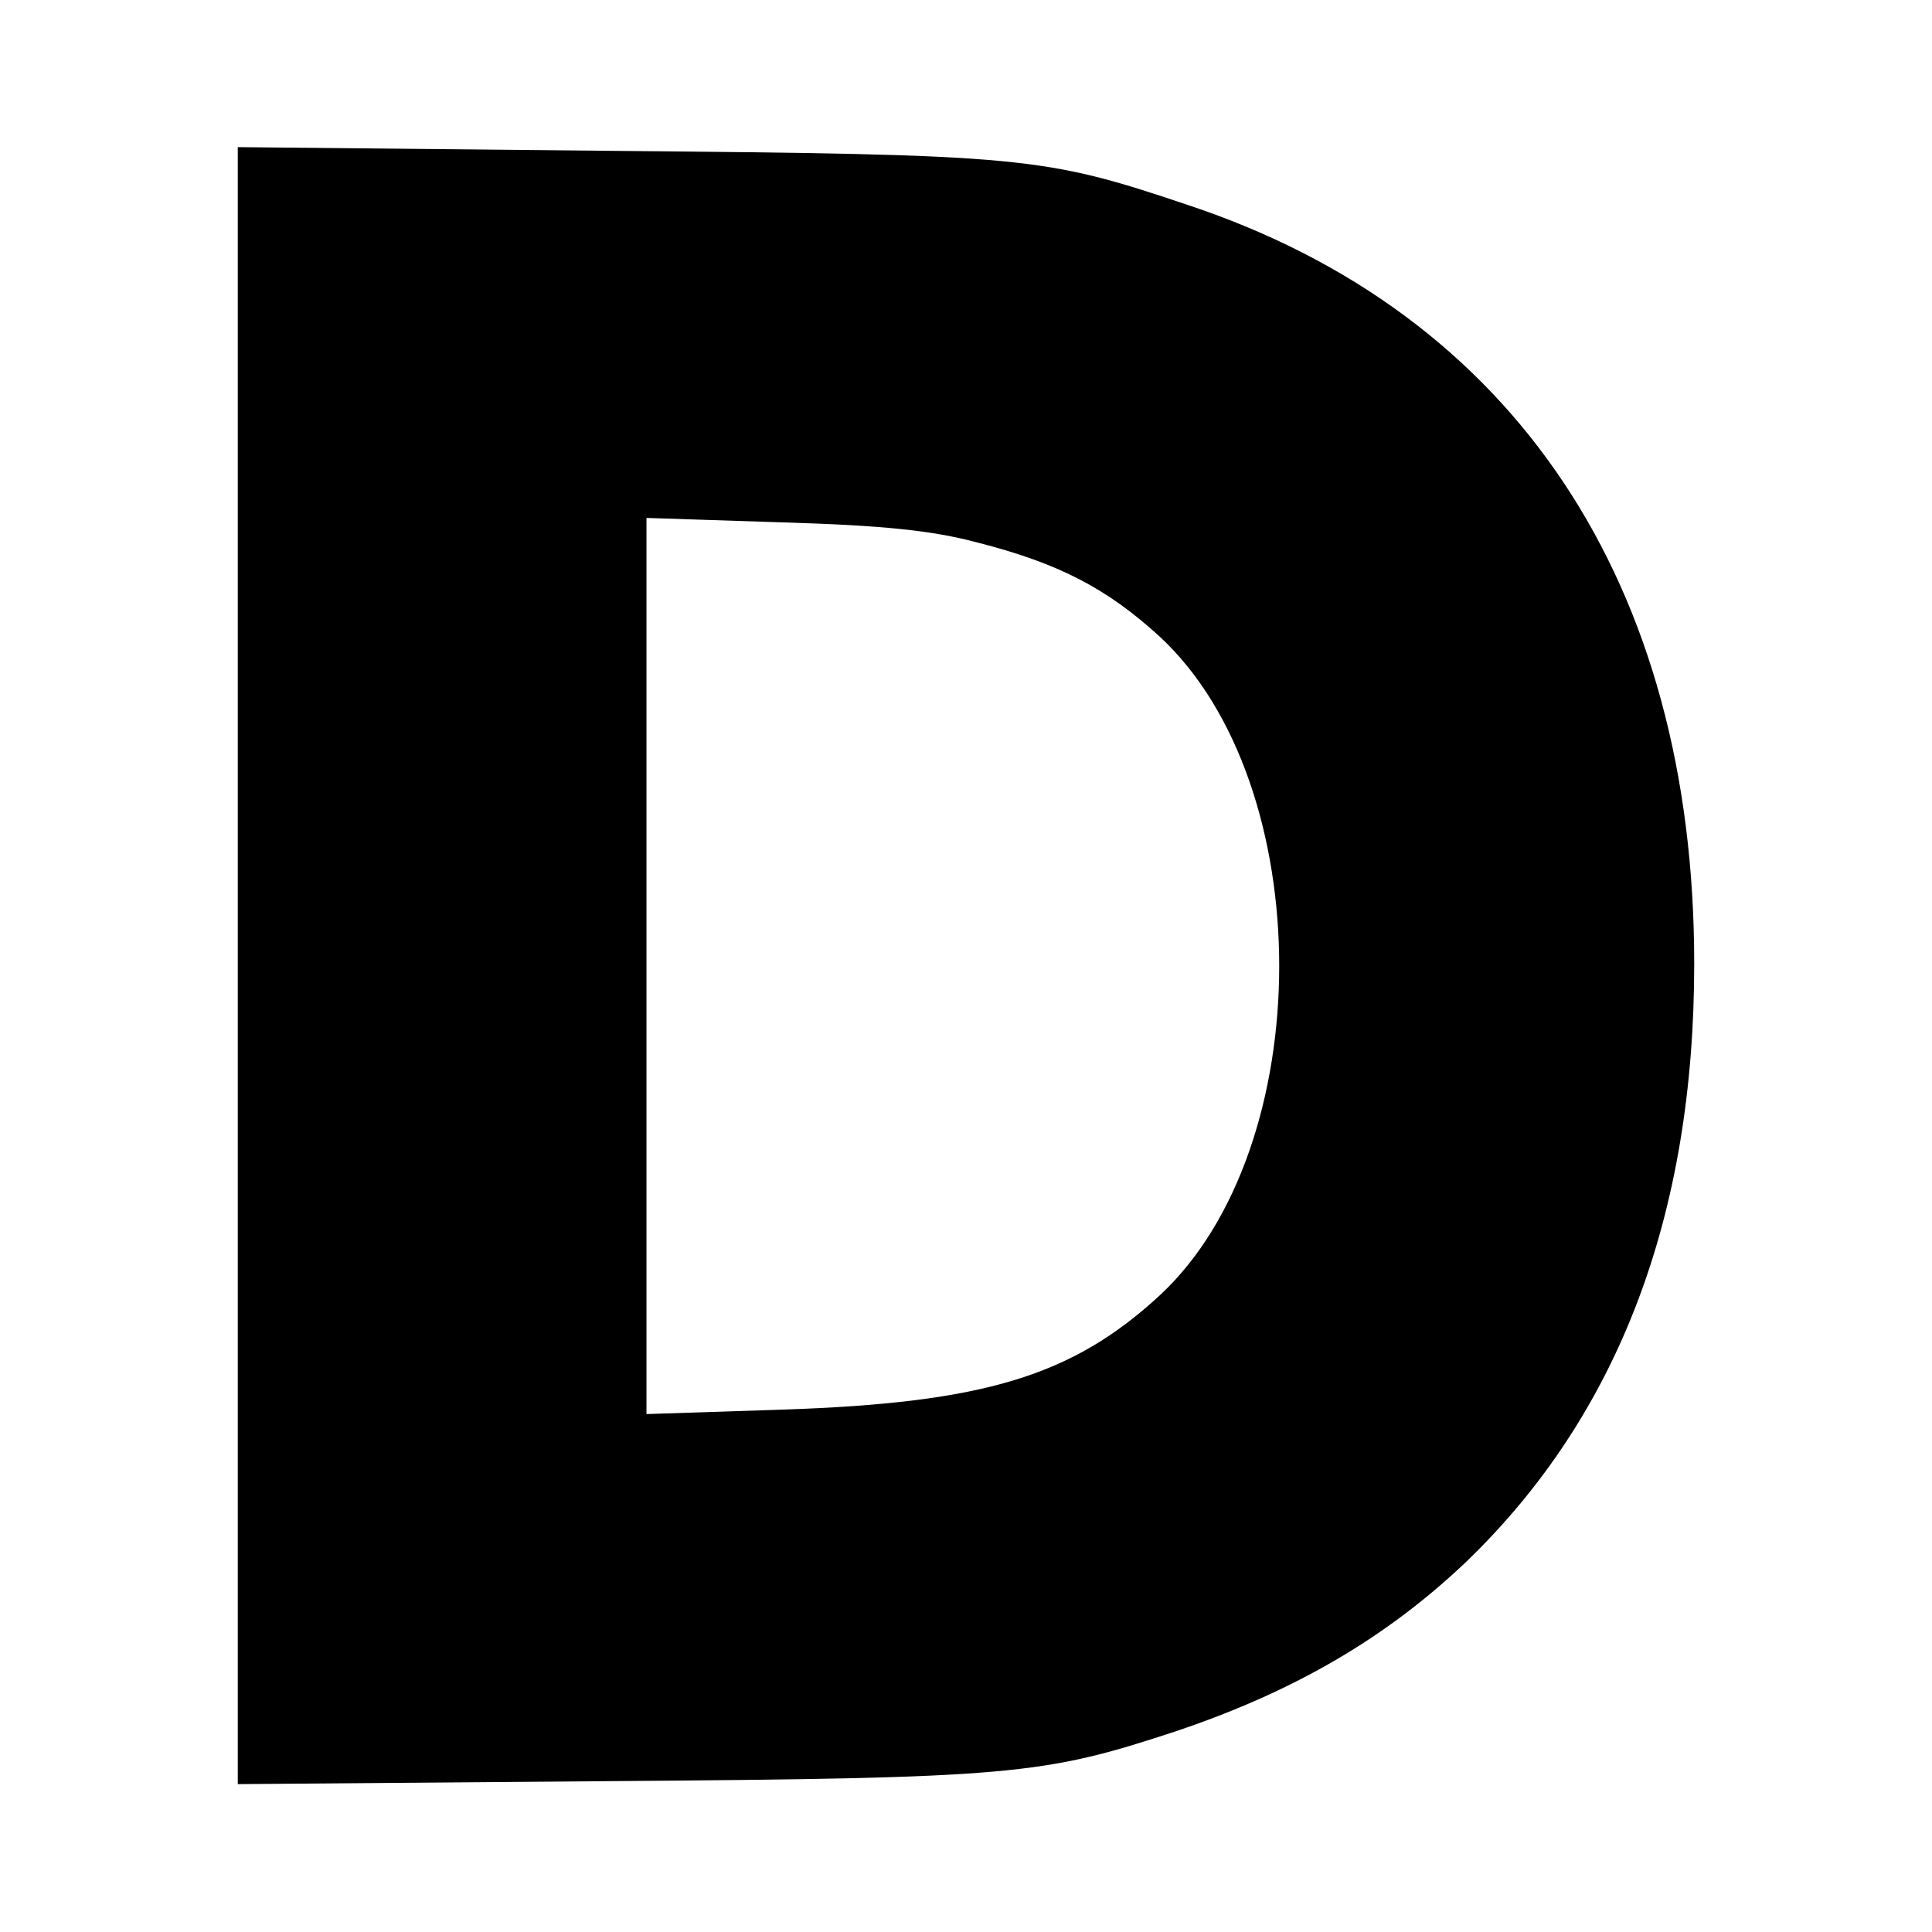 <?xml version="1.0" standalone="no"?>
<!DOCTYPE svg PUBLIC "-//W3C//DTD SVG 20010904//EN"
 "http://www.w3.org/TR/2001/REC-SVG-20010904/DTD/svg10.dtd">
<svg version="1.0" xmlns="http://www.w3.org/2000/svg"
 width="260pt" height="260pt" viewBox="0 0 260 260"
 preserveAspectRatio="xMidYMid meet">
<g transform="translate(0,260) scale(0.1,-0.1)"
fill="#000000" stroke="none">
<path d="M320 1300 l0 -1101 498 4 c544 4 585 8 764 67 161 54 285 127 392
229 204 197 306 465 306 804 0 512 -242 875 -681 1021 -196 66 -221 68 -776
73 l-503 5 0 -1102z m995 570 c110 -28 175 -62 246 -127 214 -199 214 -687 0
-886 -118 -109 -237 -145 -508 -154 l-183 -6 0 603 0 603 183 -6 c136 -4 202
-11 262 -27z"/>
</g>
</svg>
